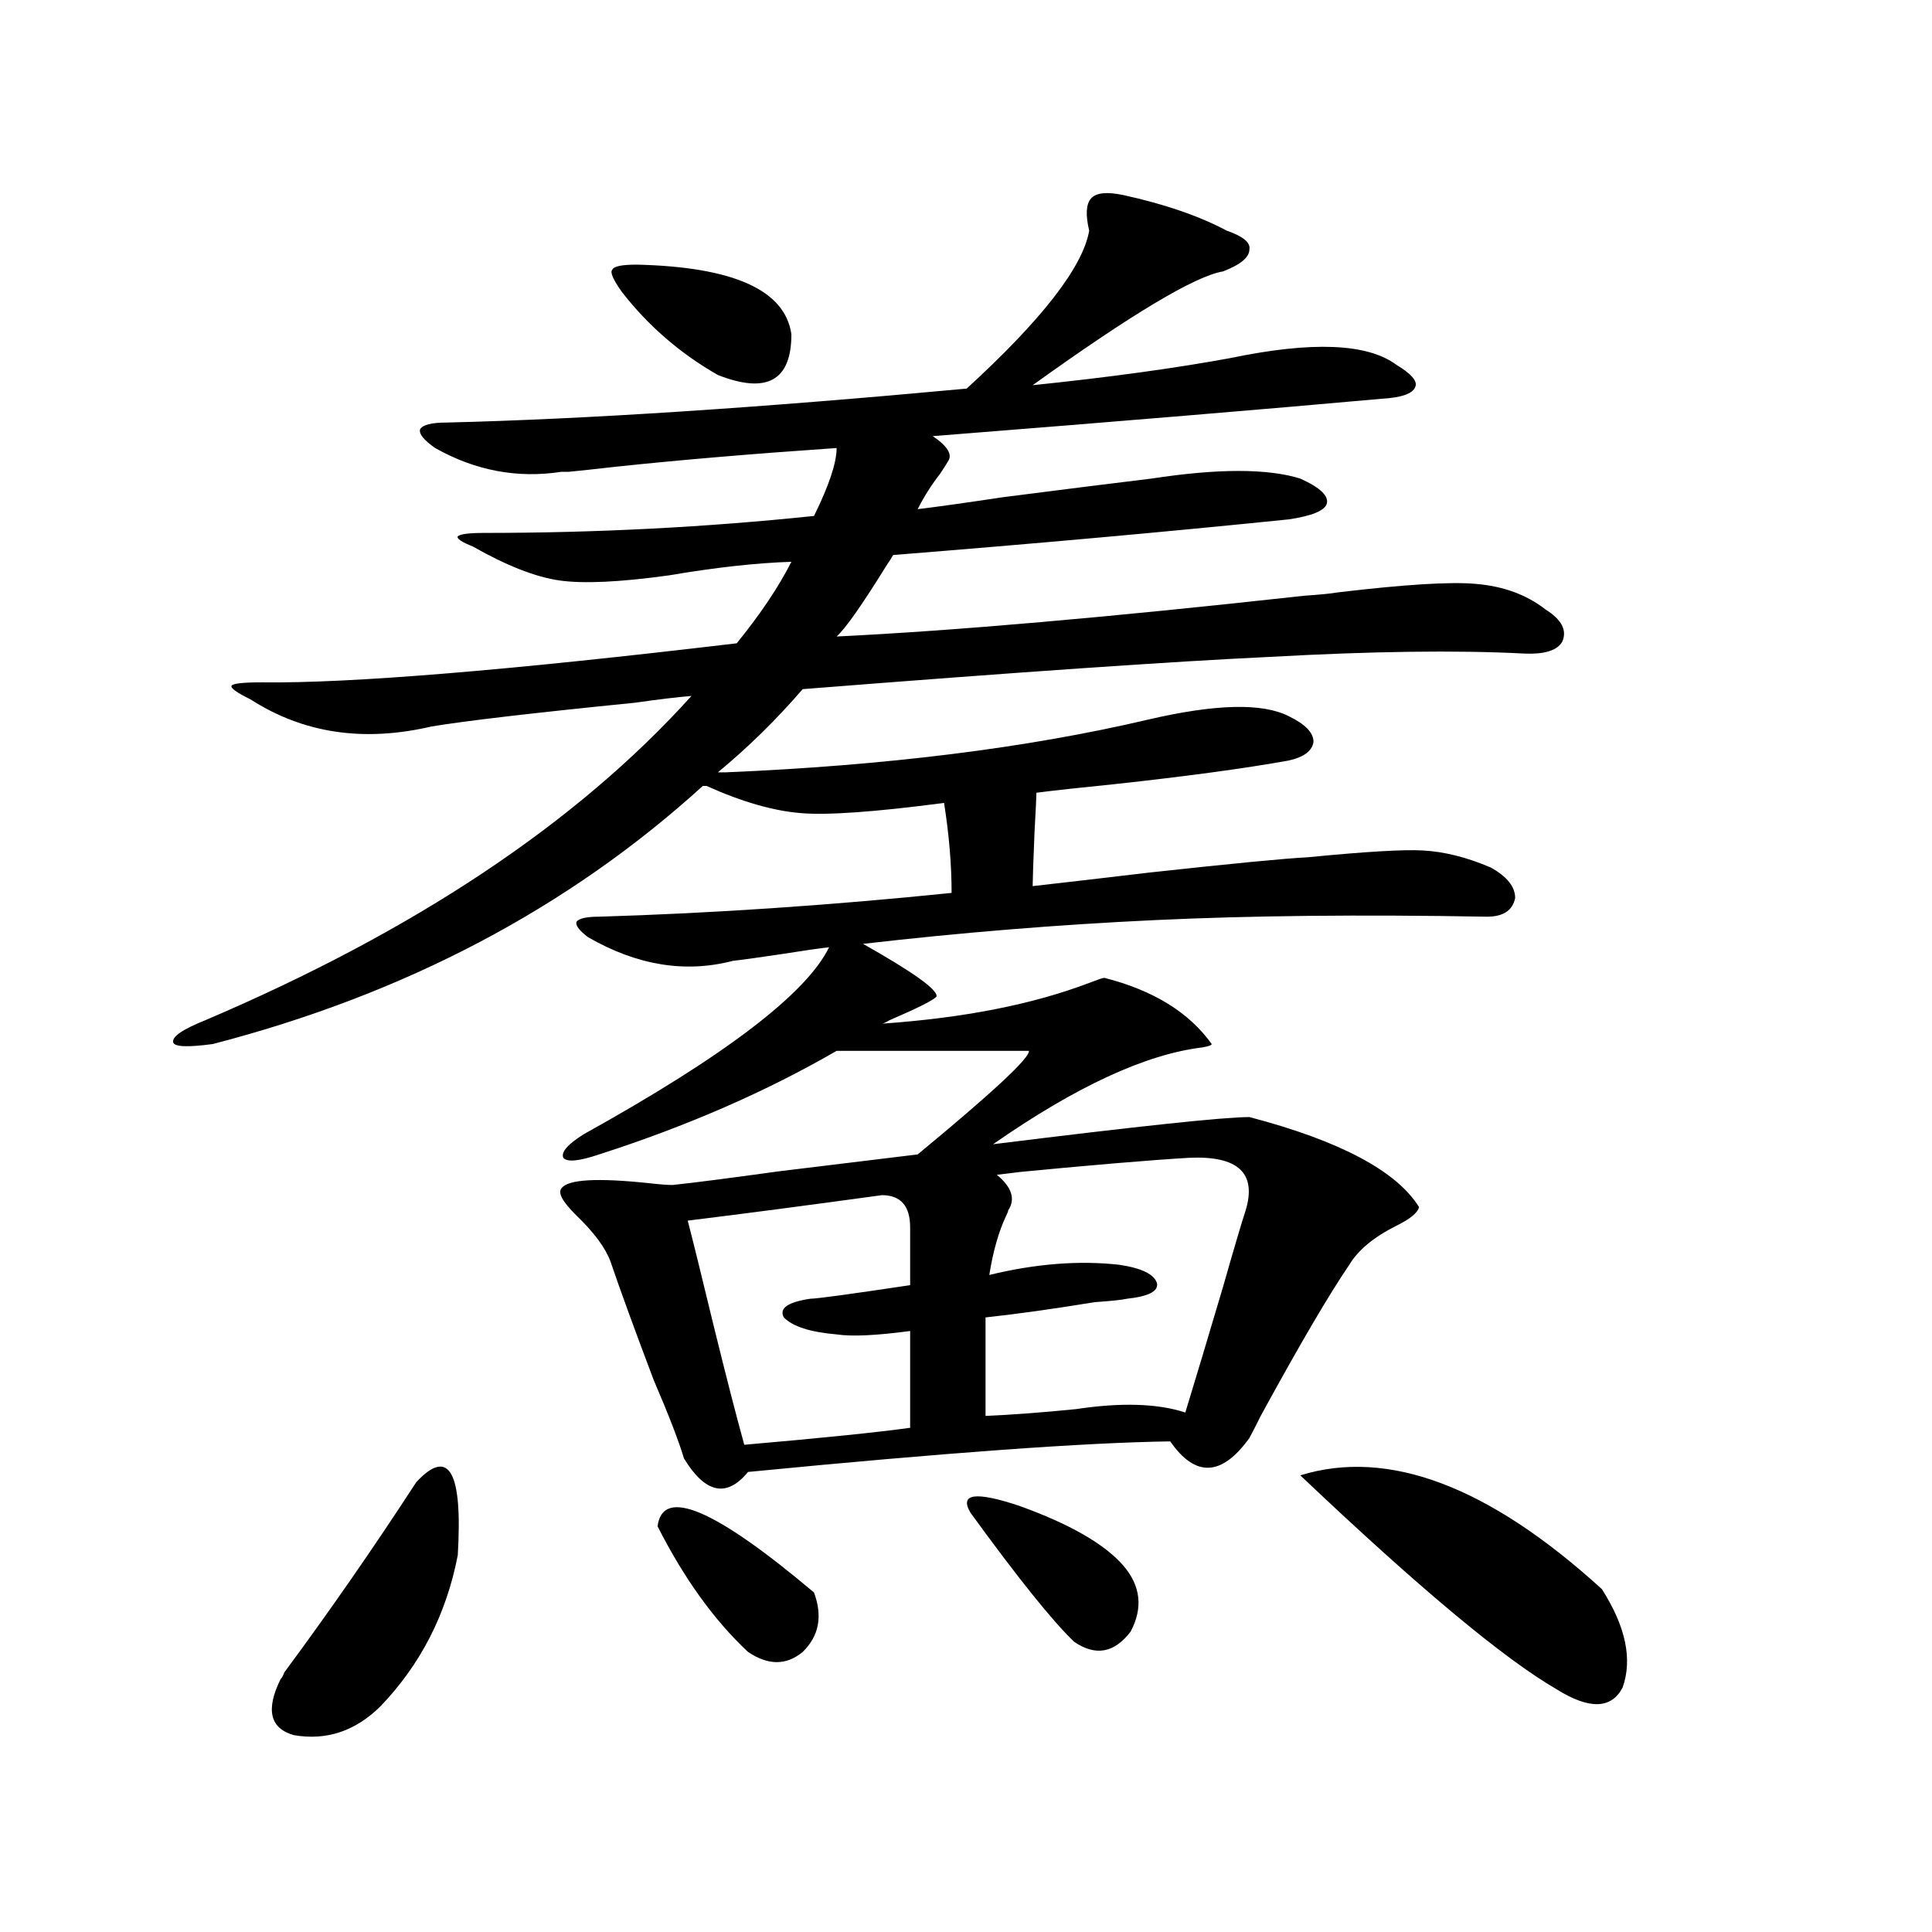 <?xml version="1.0" encoding="utf-8"?>
<!-- Generator: Adobe Illustrator 16.0.0, SVG Export Plug-In . SVG Version: 6.00 Build 0)  -->
<!DOCTYPE svg PUBLIC "-//W3C//DTD SVG 1.1//EN" "http://www.w3.org/Graphics/SVG/1.1/DTD/svg11.dtd">
<svg version="1.1" id="图层_1" xmlns="http://www.w3.org/2000/svg" xmlns:xlink="http://www.w3.org/1999/xlink" x="0px" y="0px"
	 width="1000px" height="1000px" viewBox="0 0 1000 1000" enable-background="new 0 0 1000 1000" xml:space="preserve">
<path d="M375.479,399.766c83.245-3.516,156.094-12.593,218.531-27.246c35.121-8.198,59.511-8.789,73.169-1.758
	c8.445,4.106,12.683,8.501,12.683,13.184c-0.655,4.696-4.878,7.91-12.683,9.668c-22.773,4.106-53.017,8.212-90.729,12.305
	c-17.561,1.758-30.898,3.228-39.999,4.395c0,1.758-0.335,8.501-0.976,20.215c-0.655,15.82-0.976,25.2-0.976,28.125
	c15.609-1.758,35.762-4.093,60.486-7.031c42.926-4.683,70.242-7.319,81.949-7.91c29.908-2.925,49.755-4.093,59.511-3.516
	c11.052,0.591,22.759,3.516,35.121,8.789c8.445,4.696,12.683,9.97,12.683,15.82c-1.311,6.454-6.188,9.668-14.634,9.668
	c-65.044-1.167-122.283-0.577-171.703,1.758c-50.09,2.349-100.485,6.454-151.216,12.305c26.006,14.653,38.688,23.73,38.048,27.246
	c-1.311,1.758-9.436,5.864-24.39,12.305c-1.951,1.181-3.262,1.758-3.902,1.758c42.271-2.925,78.047-9.956,107.314-21.094
	c4.543-1.758,7.149-2.637,7.805-2.637c25.365,6.454,43.901,17.88,55.608,34.277c0,0.591-1.631,1.181-4.878,1.758
	c-29.268,3.516-65.364,20.215-108.29,50.098c75.44-9.366,119.662-14.063,132.68-14.063c46.828,12.305,76.096,27.837,87.803,46.582
	c-0.655,2.938-4.558,6.152-11.707,9.668c-11.707,5.864-19.847,12.606-24.39,20.215c-10.411,15.243-25.7,41.309-45.853,78.223
	c-2.606,5.273-4.558,9.091-5.854,11.426c-14.313,19.927-27.972,20.517-40.975,1.758c-43.581,0.591-116.43,5.864-218.531,15.82
	c-11.066,13.485-22.118,11.138-33.17-7.031c-2.606-8.789-7.805-22.261-15.609-40.43c-9.756-25.776-17.24-46.28-22.438-61.523
	c-2.606-7.031-8.46-14.941-17.561-23.73c-7.164-7.031-9.756-11.714-7.805-14.063c3.247-4.683,18.536-5.562,45.853-2.637
	c5.198,0.591,9.101,0.879,11.707,0.879c11.052-1.167,29.268-3.516,54.633-7.031c28.612-3.516,52.682-6.44,72.193-8.789
	c39.023-32.218,58.2-50.098,57.56-53.613h-99.51C396.606,565,355.632,582.88,310.114,597.52
	c-10.411,3.516-16.585,4.106-18.536,1.758c-1.311-2.925,2.271-7.031,10.731-12.305c72.834-40.43,115.119-72.647,126.826-96.68
	c-5.213,0.591-13.338,1.758-24.39,3.516c-11.707,1.758-20.167,2.938-25.365,3.516c-24.725,6.454-49.755,2.349-75.12-12.305
	c-4.558-3.516-6.509-6.152-5.854-7.91c1.296-1.758,5.198-2.637,11.707-2.637c58.535-1.758,119.342-5.851,182.435-12.305
	c0-14.64-1.311-30.171-3.902-46.582c-35.776,4.696-60.486,6.454-74.145,5.273c-14.313-1.167-30.578-5.851-48.779-14.063h-1.951
	c-69.602,63.281-154.143,107.817-253.652,133.594c-13.018,1.758-19.847,1.47-20.487-0.879c-0.655-2.925,4.878-6.729,16.585-11.426
	c108.61-46.28,192.511-102.241,251.701-167.871c-7.164,0.591-16.92,1.758-29.268,3.516c-52.682,5.273-87.803,9.38-105.363,12.305
	c-35.121,8.212-66.34,3.516-93.656-14.063c-7.164-3.516-10.411-5.851-9.756-7.031c0.641-1.167,5.854-1.758,15.609-1.758
	c45.518,0.591,127.467-6.152,245.848-20.215c12.348-15.229,21.783-29.292,28.292-42.188c-18.216,0.591-39.358,2.938-63.413,7.031
	c-25.365,3.516-44.236,4.395-56.584,2.637c-12.362-1.758-27.316-7.608-44.877-17.578c-5.854-2.335-8.46-4.093-7.805-5.273
	c1.296-1.167,5.854-1.758,13.658-1.758c57.88,0,114.784-2.925,170.728-8.789c7.805-15.82,11.707-27.534,11.707-35.156
	c-42.926,2.938-80.974,6.152-114.144,9.668c-10.411,1.181-18.536,2.06-24.39,2.637c-0.655,0-1.951,0-3.902,0
	c-22.773,3.516-44.557-0.577-65.364-12.305c-5.854-4.093-8.46-7.319-7.805-9.668c1.296-2.335,5.854-3.516,13.658-3.516
	c72.193-1.758,161.947-7.608,269.262-17.578c39.023-35.733,60.151-62.979,63.413-81.738c-1.951-8.198-1.631-13.761,0.976-16.699
	c2.592-2.925,8.125-3.516,16.585-1.758c21.463,4.696,39.344,10.849,53.657,18.457c8.445,2.938,12.348,6.152,11.707,9.668
	c0,4.106-4.558,7.91-13.658,11.426c-14.313,2.349-47.163,21.973-98.534,58.887c39.664-4.093,73.81-8.789,102.437-14.063
	c42.271-8.789,70.883-7.608,85.852,3.516c7.805,4.696,11.052,8.501,9.756,11.426c-1.311,3.516-7.164,5.575-17.561,6.152
	c-58.535,5.273-135.941,11.728-232.189,19.336c7.805,5.273,10.396,9.668,7.805,13.184c-0.655,1.181-1.951,3.228-3.902,6.152
	c-4.558,5.864-8.46,12.017-11.707,18.457c9.756-1.167,24.39-3.214,43.901-6.152c31.859-4.093,57.56-7.319,77.071-9.668
	c34.466-5.273,60.151-5.273,77.071,0c10.396,4.696,14.954,9.091,13.658,13.184c-1.311,3.516-7.805,6.152-19.512,7.91
	c-63.093,6.454-131.384,12.606-204.873,18.457c-0.655,1.181-1.951,3.228-3.902,6.152c-12.362,19.927-20.822,31.942-25.365,36.035
	c60.486-2.925,141.125-9.956,241.945-21.094c8.445-0.577,14.299-1.167,17.561-1.758c34.466-4.093,58.2-5.562,71.218-4.395
	c14.299,1.181,26.341,5.575,36.097,13.184c8.445,5.273,11.372,10.849,8.78,16.699c-2.606,4.696-9.436,6.743-20.487,6.152
	c-34.48-1.758-78.047-1.167-130.729,1.758c-50.09,2.349-130.729,7.91-241.945,16.699c-13.658,15.82-28.292,30.185-43.901,43.066
	H375.479z M215.482,767.148c16.905-18.155,24.055-5.562,21.463,37.793c-5.854,30.46-19.191,56.538-39.999,78.223
	c-13.018,12.882-27.972,17.866-44.877,14.941c-12.362-3.516-14.634-13.184-6.829-29.004c0.641-0.591,1.296-1.758,1.951-3.516
	C170.605,833.945,193.364,801.138,215.482,767.148z M329.626,136.973c50.075,1.181,76.736,13.184,79.998,36.035
	c0,24.032-12.683,31.063-38.048,21.094c-19.512-11.124-36.097-25.488-49.755-43.066c-4.558-6.44-6.188-10.245-4.878-11.426
	C317.584,137.852,321.821,136.973,329.626,136.973z M340.357,790c2.592-20.503,29.588-9.077,80.974,34.277
	c4.543,12.305,2.592,22.55-5.854,30.762c-8.46,7.031-17.896,7.031-28.292,0C369.625,838.628,354.016,816.958,340.357,790z
	 M456.452,618.613c-38.383,5.273-71.873,9.668-100.485,13.184c2.592,9.97,7.149,28.427,13.658,55.371
	c6.494,26.367,11.707,46.582,15.609,60.645c40.319-3.516,68.932-6.44,85.852-8.789v-50.098c-17.561,2.349-30.243,2.938-38.048,1.758
	c-13.658-1.167-22.773-4.093-27.316-8.789c-2.606-4.683,1.951-7.91,13.658-9.668c3.247,0,20.487-2.335,51.706-7.031v-29.883
	C471.086,624.188,466.208,618.613,456.452,618.613z M502.305,782.969c-5.854-9.956,2.592-11.124,25.365-3.516
	c26.006,9.38,43.901,19.638,53.657,30.762c9.101,10.547,10.396,21.973,3.902,34.277c-8.46,11.124-18.216,12.882-29.268,5.273
	C544.896,839.219,527.015,816.958,502.305,782.969z M615.473,599.277c-20.167,1.181-51.386,3.817-93.656,7.91
	c30.563-3.516,28.612-3.214-5.854,0.879c7.805,6.454,9.756,12.606,5.854,18.457c0,0.591-0.335,1.47-0.976,2.637
	c-3.902,8.212-6.829,18.457-8.78,30.762c24.055-5.851,46.493-7.608,67.315-5.273c11.707,1.758,18.201,4.985,19.512,9.668
	c0.641,4.106-4.558,6.743-15.609,7.91c-2.606,0.591-8.14,1.181-16.585,1.758c-21.463,3.516-40.334,6.152-56.584,7.91v50.977
	c13.658-0.577,29.268-1.758,46.828-3.516c23.414-3.516,42.271-2.925,56.584,1.758c5.198-16.987,11.707-38.672,19.512-65.039
	c5.854-20.503,9.756-33.687,11.707-39.551C650.594,607.188,640.838,598.11,615.473,599.277z M673.032,763.633
	c45.518-14.063,97.559,5.575,156.094,58.887c12.348,19.336,15.93,36.323,10.731,50.977c-5.854,11.124-17.24,11.426-34.146,0.879
	C778.396,858.555,734.159,821.641,673.032,763.633z"/>
</svg>
